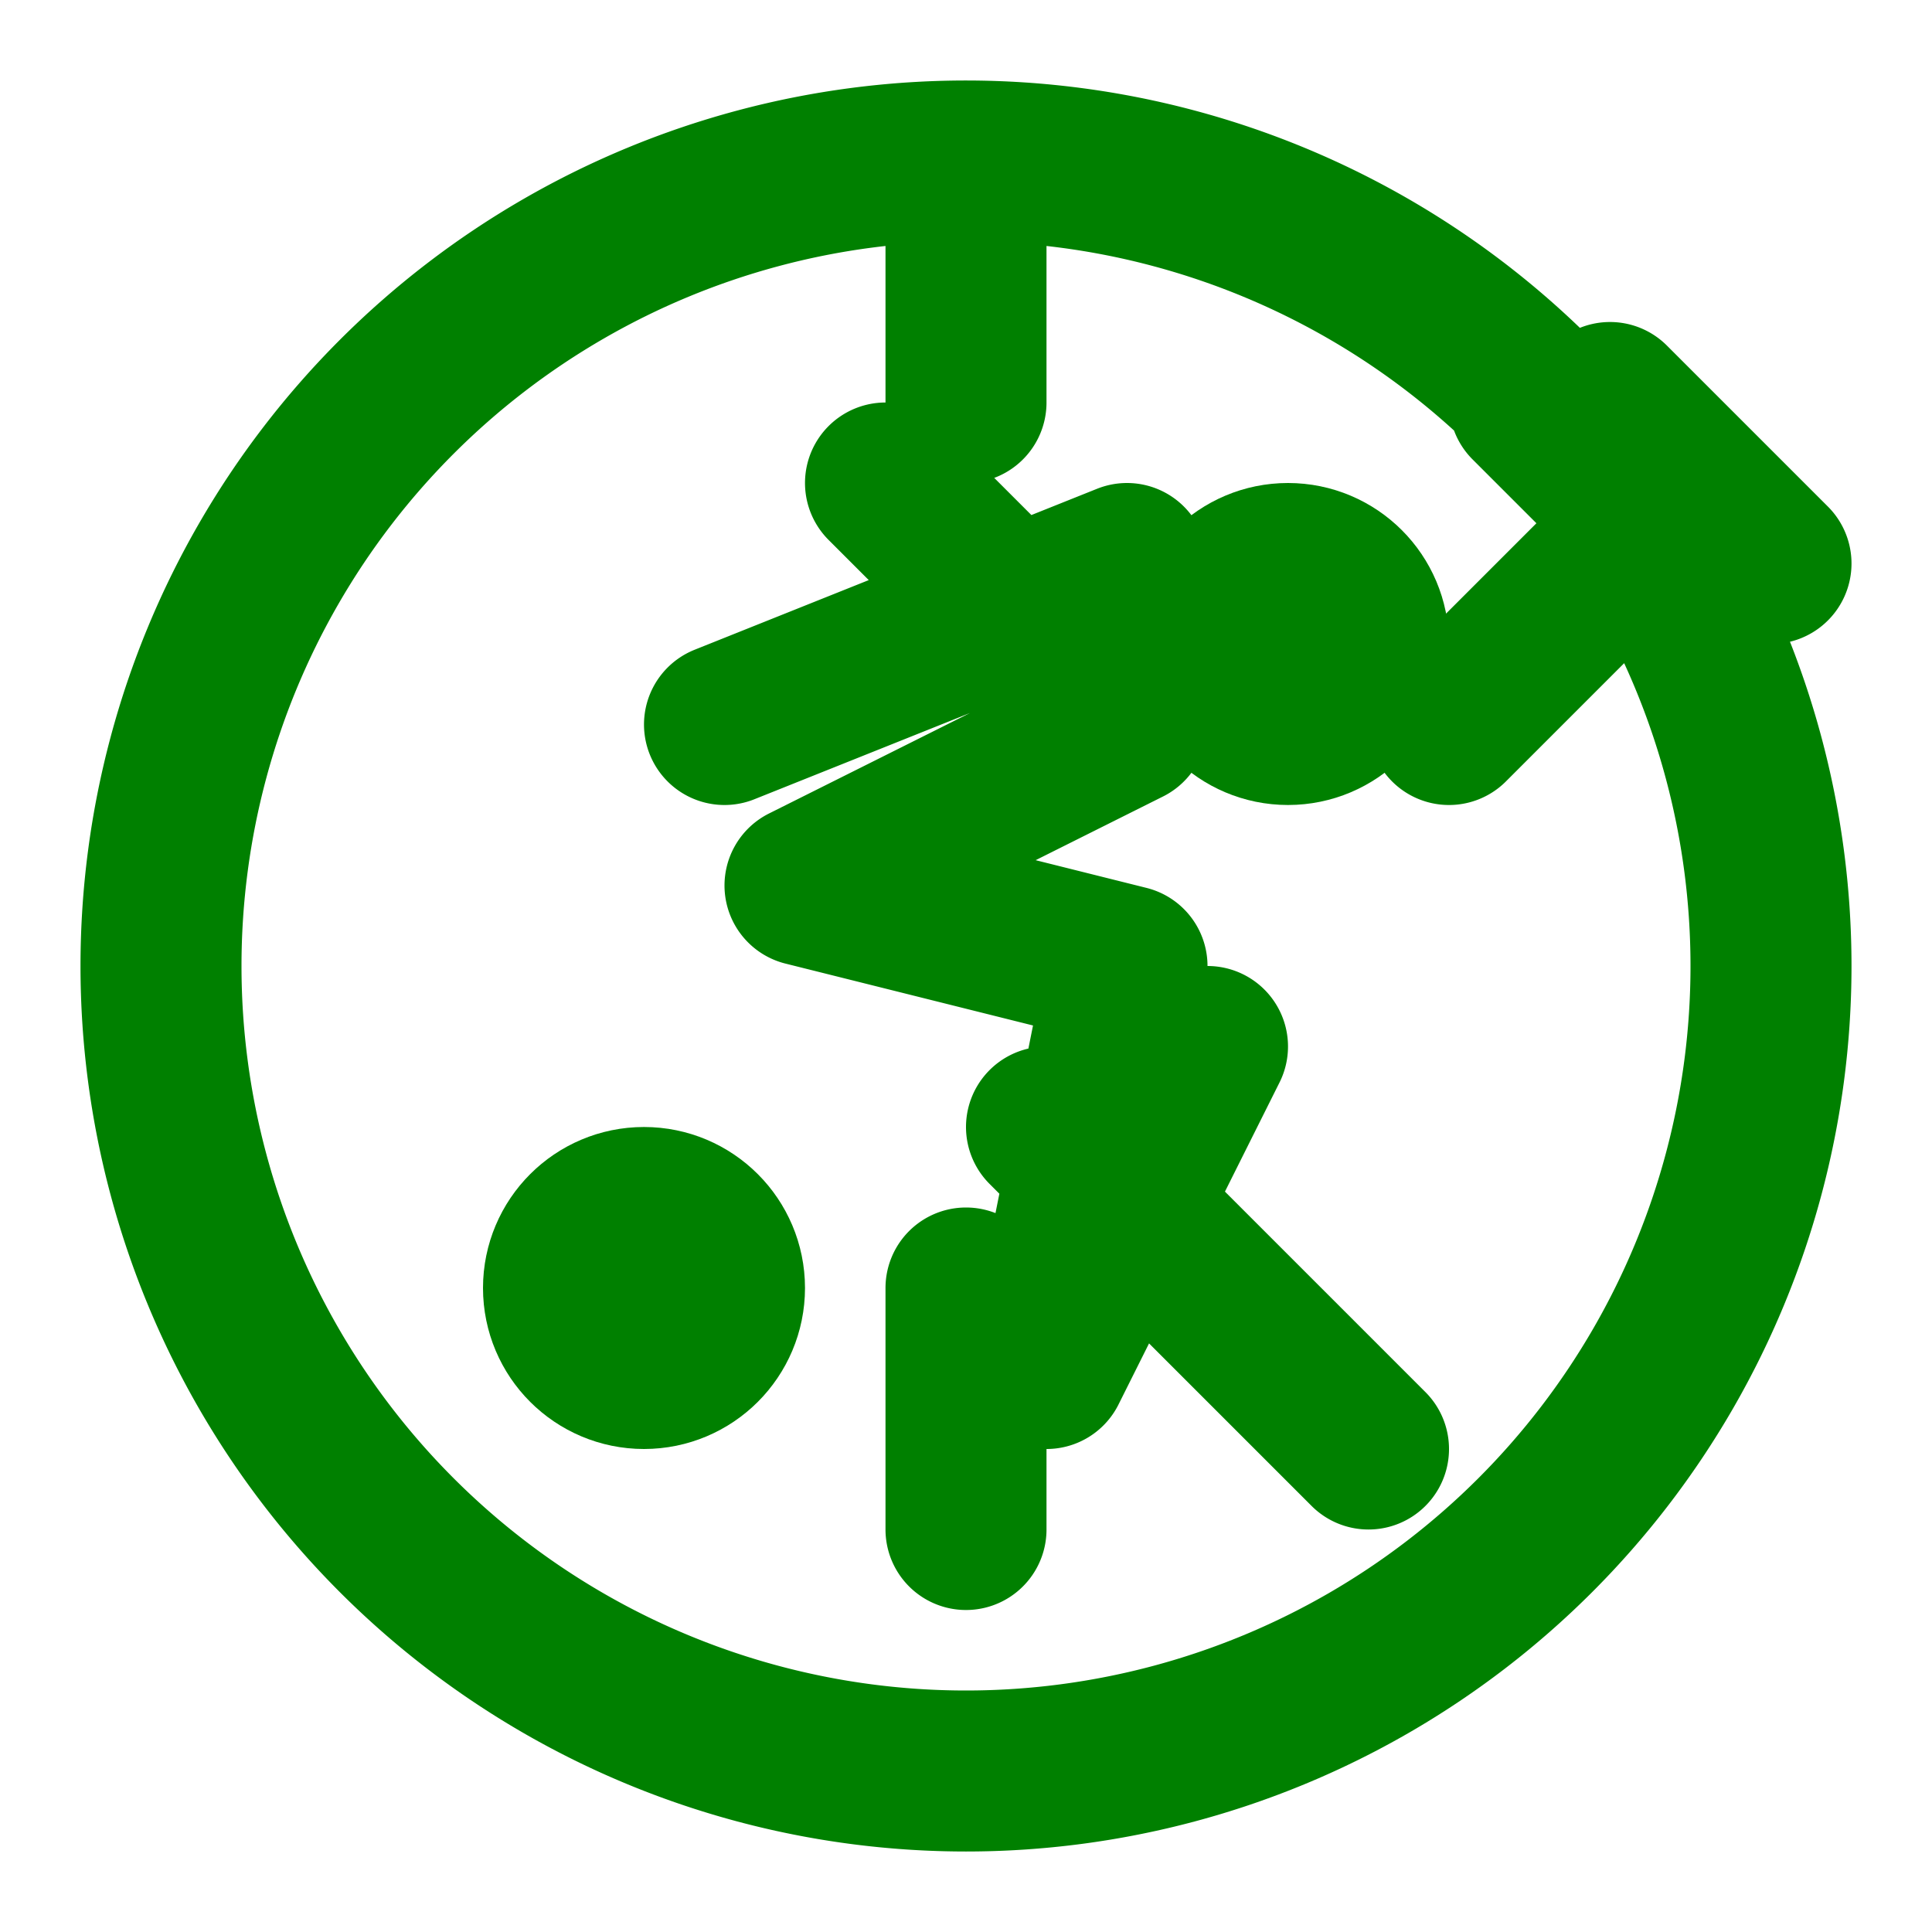 <svg xmlns="http://www.w3.org/2000/svg" width="500" height="500" viewBox="0 0 24 24" fill="none" stroke="green" stroke-width="2" stroke-linecap="round" stroke-linejoin="round">
  <path d="M12 2a10 10 0 0 1 10 10A10 10 0 0 1 12 22A10 10 0 0 1 2 12A10 10 0 0 1 12 2m0 0V5m0 14v-3m7-11 2 2m-6 6-2 4 1-5-4-1 4-2-3-3m3 1L9 9m9 0 2-2m-7 7 4 4m5-11-2-2" />
  <circle cx="16" cy="8" r="1" />
  <circle cx="8" cy="16" r="1" />
</svg>